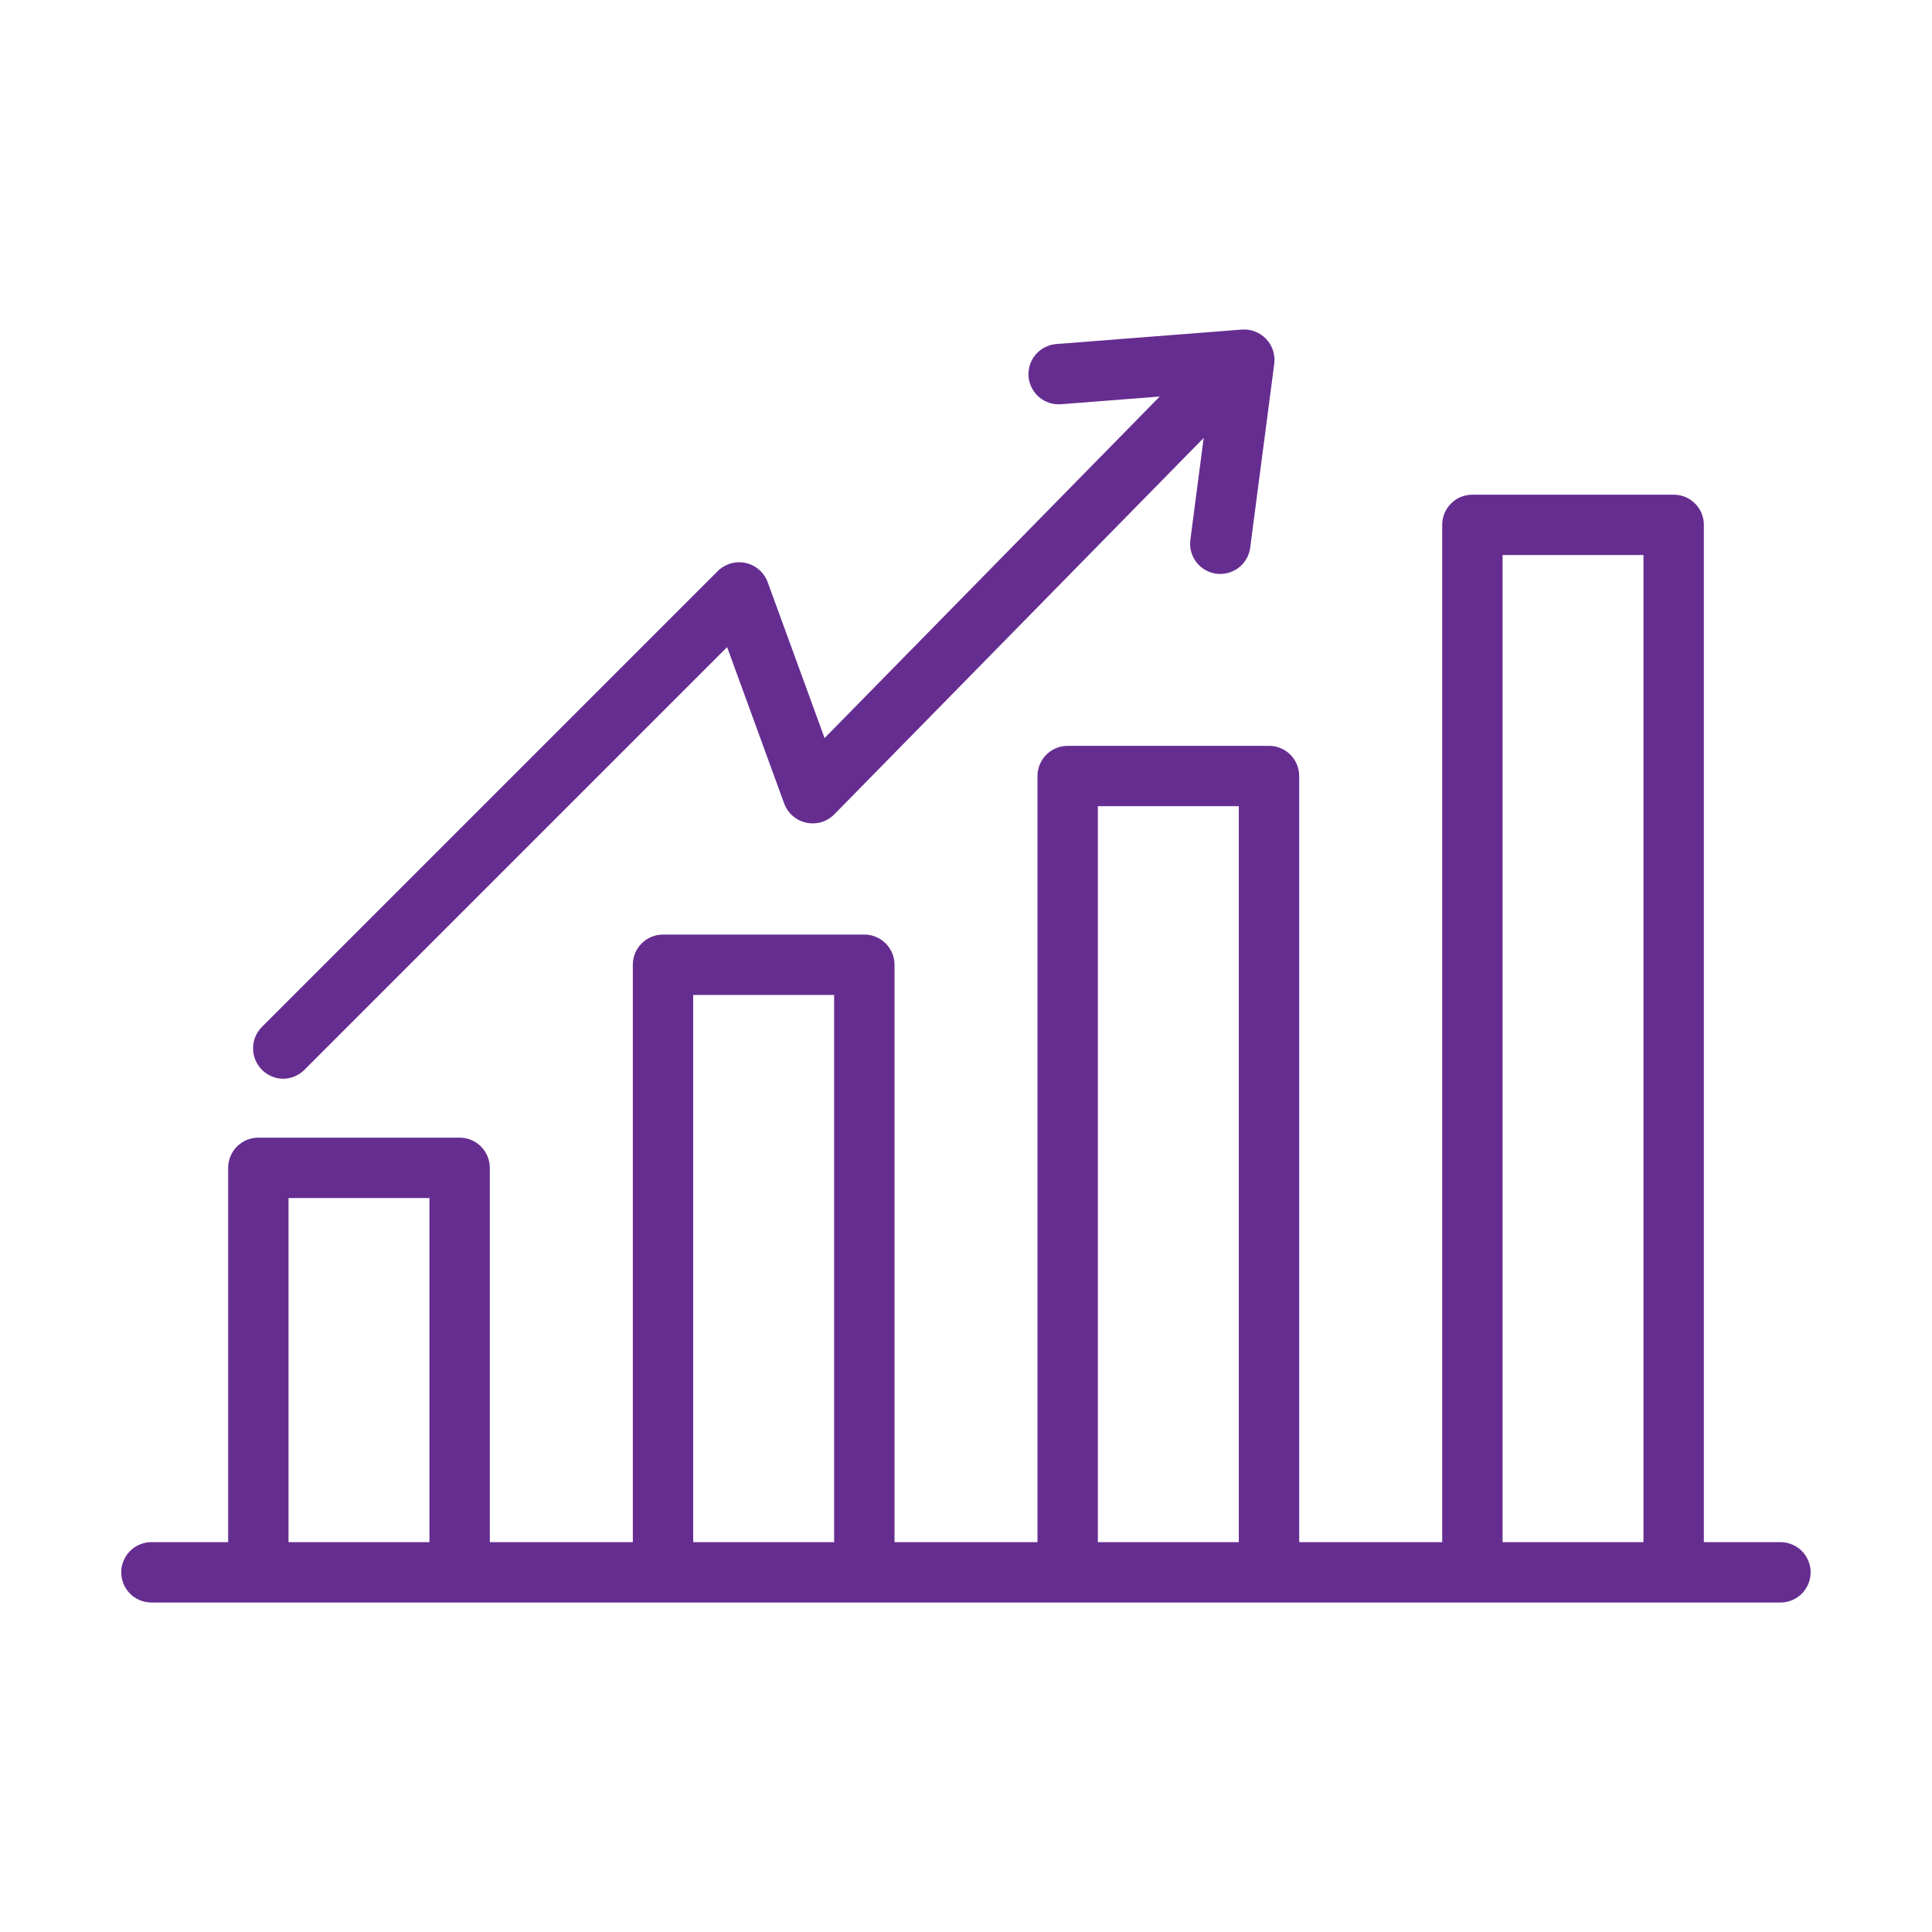 <svg width="100" height="100" viewBox="0 0 100 100" fill="none" xmlns="http://www.w3.org/2000/svg">
<path d="M92.188 79.821H88.191V27.166C88.191 26.961 88.151 26.758 88.073 26.568C87.994 26.378 87.879 26.206 87.734 26.061C87.589 25.916 87.416 25.801 87.227 25.722C87.037 25.644 86.834 25.604 86.629 25.604H76.21C76.005 25.604 75.802 25.644 75.612 25.722C75.422 25.801 75.25 25.916 75.105 26.061C74.96 26.206 74.845 26.378 74.766 26.568C74.688 26.758 74.647 26.961 74.648 27.166V79.821H67.246V40.166C67.246 39.961 67.205 39.758 67.127 39.569C67.048 39.379 66.933 39.207 66.788 39.062C66.643 38.916 66.471 38.801 66.281 38.723C66.091 38.644 65.888 38.604 65.683 38.604H55.263C55.058 38.604 54.854 38.644 54.665 38.723C54.475 38.801 54.303 38.916 54.158 39.062C54.013 39.207 53.898 39.379 53.819 39.569C53.741 39.758 53.7 39.961 53.7 40.166V79.821H46.3V49.935C46.3 49.73 46.26 49.527 46.181 49.337C46.102 49.148 45.987 48.975 45.842 48.83C45.697 48.685 45.525 48.57 45.335 48.492C45.146 48.413 44.943 48.373 44.737 48.373H34.317C34.112 48.373 33.909 48.413 33.719 48.492C33.529 48.57 33.357 48.685 33.212 48.83C33.067 48.975 32.952 49.148 32.873 49.337C32.795 49.527 32.755 49.73 32.755 49.935V79.821H25.353V60.448C25.353 60.242 25.312 60.039 25.234 59.85C25.155 59.66 25.04 59.488 24.895 59.343C24.75 59.198 24.578 59.083 24.388 59.004C24.198 58.925 23.995 58.885 23.79 58.885H13.371C13.166 58.885 12.963 58.925 12.773 59.004C12.584 59.083 12.412 59.198 12.266 59.343C12.121 59.488 12.006 59.66 11.928 59.85C11.849 60.039 11.809 60.242 11.809 60.448V79.821H7.813C7.403 79.828 7.012 79.995 6.724 80.288C6.436 80.58 6.275 80.974 6.275 81.384C6.275 81.794 6.436 82.187 6.724 82.48C7.012 82.772 7.403 82.939 7.813 82.946C11.214 82.942 92.188 82.946 92.188 82.946C92.597 82.938 92.986 82.769 93.272 82.477C93.558 82.185 93.718 81.793 93.718 81.384C93.718 80.975 93.558 80.582 93.272 80.29C92.986 79.998 92.597 79.829 92.188 79.821ZM14.934 79.821V62.01H22.228V79.821H14.934ZM35.88 79.821V51.498H43.175V79.821H35.88ZM56.825 79.821V41.729H64.121V79.821H56.825ZM77.773 79.821V28.729H85.066V79.821H77.773Z" fill="#662D91"/>
<path d="M14.647 55.836C14.852 55.836 15.055 55.795 15.245 55.717C15.434 55.638 15.607 55.523 15.752 55.378L37.636 33.494L40.593 41.6C40.686 41.846 40.839 42.065 41.038 42.236C41.237 42.408 41.476 42.527 41.733 42.582C41.989 42.638 42.256 42.628 42.508 42.554C42.761 42.48 42.99 42.344 43.176 42.158L62.302 22.667L61.609 27.973C61.564 28.38 61.68 28.788 61.932 29.11C62.185 29.432 62.554 29.642 62.959 29.695C63.365 29.747 63.775 29.639 64.102 29.393C64.429 29.146 64.646 28.782 64.706 28.377L65.956 18.819C65.984 18.588 65.961 18.355 65.889 18.135C65.816 17.915 65.696 17.713 65.536 17.545C65.377 17.377 65.182 17.246 64.966 17.162C64.75 17.078 64.518 17.042 64.287 17.058L54.675 17.807C54.471 17.823 54.271 17.879 54.088 17.972C53.905 18.064 53.742 18.193 53.609 18.348C53.475 18.504 53.374 18.685 53.31 18.88C53.247 19.075 53.222 19.281 53.238 19.485C53.254 19.69 53.31 19.889 53.403 20.072C53.496 20.255 53.624 20.418 53.779 20.552C53.935 20.685 54.116 20.787 54.311 20.85C54.506 20.914 54.712 20.939 54.916 20.923L60.026 20.525L42.68 38.203L39.731 30.121C39.639 29.877 39.487 29.659 39.289 29.487C39.091 29.316 38.854 29.197 38.599 29.14C38.343 29.084 38.078 29.092 37.826 29.164C37.575 29.236 37.345 29.369 37.158 29.552L13.542 53.168C13.329 53.389 13.185 53.667 13.127 53.968C13.07 54.27 13.102 54.581 13.219 54.864C13.337 55.148 13.534 55.391 13.788 55.563C14.042 55.736 14.34 55.83 14.647 55.836Z" fill="#662D91"/>
</svg>
